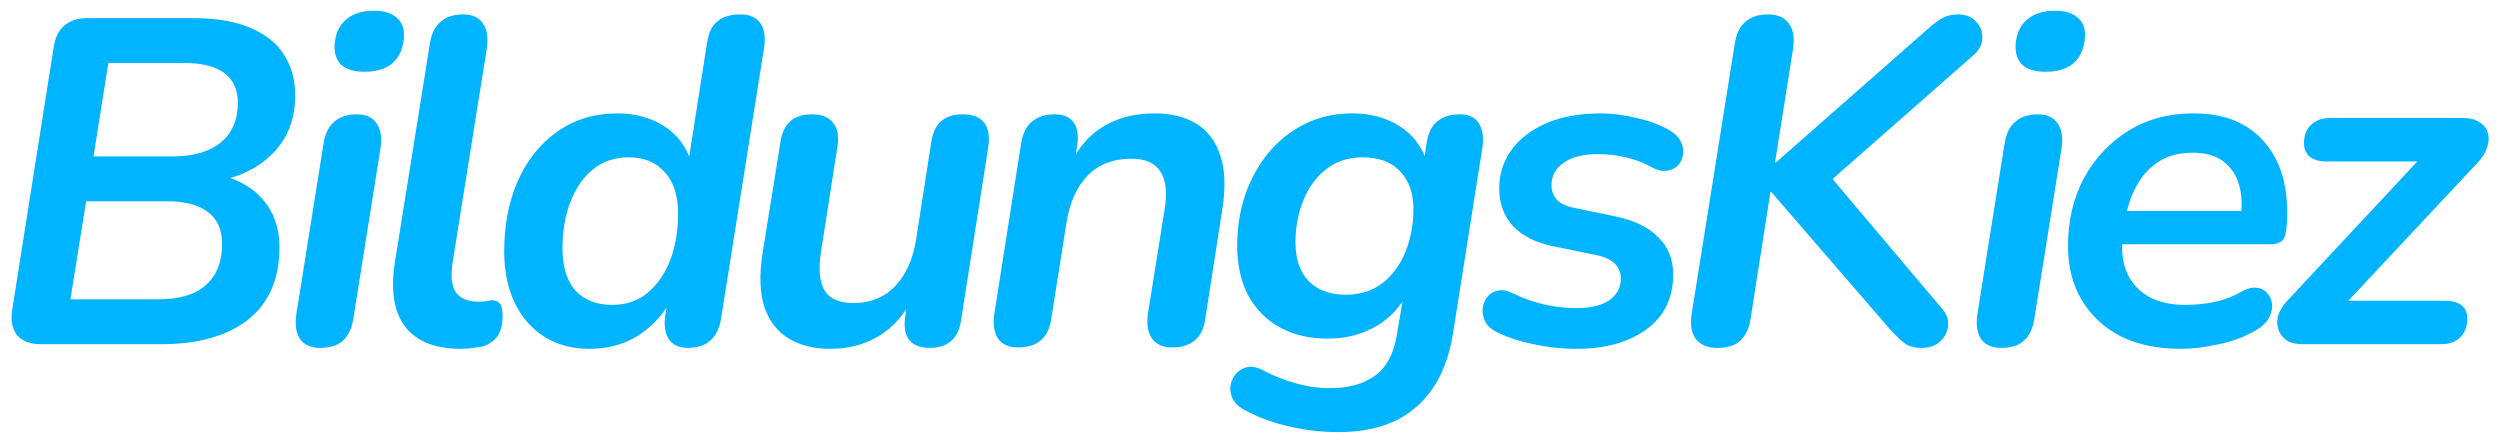 <svg width="227" height="40" viewBox="0 0 227 40" fill="none" xmlns="http://www.w3.org/2000/svg">
<path d="M3.704 31.254C2.752 31.254 2.038 30.988 1.562 30.456C1.114 29.896 0.96 29.14 1.1 28.188L4.88 4.248C5.02 3.38 5.342 2.736 5.846 2.316C6.378 1.868 7.078 1.644 7.946 1.644H17.48C19.664 1.644 21.442 1.952 22.814 2.568C24.186 3.156 25.194 3.982 25.838 5.046C26.482 6.082 26.804 7.286 26.804 8.658C26.804 10.786 26.132 12.536 24.788 13.908C23.444 15.28 21.68 16.134 19.496 16.47V15.798C21.344 16.134 22.786 16.89 23.822 18.066C24.858 19.242 25.376 20.698 25.376 22.434C25.376 25.318 24.424 27.516 22.52 29.028C20.616 30.512 17.984 31.254 14.624 31.254H3.704ZM6.392 27.18H14.372C16.304 27.18 17.746 26.746 18.698 25.878C19.678 25.01 20.168 23.764 20.168 22.14C20.168 20.852 19.734 19.886 18.866 19.242C18.026 18.598 16.794 18.276 15.17 18.276H7.82L6.392 27.18ZM8.492 14.202H15.674C17.55 14.202 19.006 13.782 20.042 12.942C21.078 12.102 21.596 10.884 21.596 9.288C21.596 8.14 21.19 7.258 20.378 6.642C19.594 6.026 18.348 5.718 16.64 5.718H9.836L8.492 14.202ZM29.05 31.59C28.238 31.59 27.636 31.324 27.244 30.792C26.88 30.232 26.768 29.476 26.908 28.524L29.386 12.984C29.526 12.116 29.848 11.472 30.352 11.052C30.856 10.604 31.542 10.38 32.41 10.38C33.222 10.38 33.81 10.646 34.174 11.178C34.566 11.71 34.692 12.466 34.552 13.446L32.074 28.986C31.934 29.854 31.612 30.512 31.108 30.96C30.632 31.38 29.946 31.59 29.05 31.59ZM33.082 6.516C32.13 6.516 31.416 6.292 30.94 5.844C30.492 5.368 30.31 4.71 30.394 3.87C30.506 2.918 30.87 2.204 31.486 1.728C32.102 1.224 32.928 0.972 33.964 0.972C34.916 0.972 35.63 1.21 36.106 1.686C36.582 2.134 36.764 2.778 36.652 3.618C36.54 4.57 36.176 5.298 35.56 5.802C34.972 6.278 34.146 6.516 33.082 6.516ZM41.855 31.674C39.531 31.674 37.851 31.016 36.815 29.7C35.779 28.356 35.457 26.41 35.849 23.862L39.041 3.912C39.181 3.044 39.503 2.4 40.007 1.98C40.511 1.532 41.197 1.308 42.065 1.308C42.877 1.308 43.465 1.574 43.829 2.106C44.221 2.638 44.347 3.394 44.207 4.374L41.099 23.82C40.903 25.052 41.001 25.962 41.393 26.55C41.813 27.11 42.485 27.39 43.409 27.39C43.717 27.39 43.969 27.376 44.165 27.348C44.361 27.292 44.543 27.264 44.711 27.264C44.991 27.264 45.215 27.362 45.383 27.558C45.551 27.754 45.635 28.132 45.635 28.692C45.635 29.504 45.467 30.134 45.131 30.582C44.795 31.002 44.389 31.282 43.913 31.422C43.661 31.506 43.339 31.562 42.947 31.59C42.555 31.646 42.191 31.674 41.855 31.674ZM53.508 31.674C51.968 31.674 50.61 31.31 49.434 30.582C48.286 29.854 47.39 28.832 46.746 27.516C46.102 26.172 45.78 24.604 45.78 22.812C45.78 20.46 46.186 18.346 46.998 16.47C47.838 14.566 49.028 13.068 50.568 11.976C52.136 10.856 53.984 10.296 56.112 10.296C57.68 10.296 59.066 10.674 60.27 11.43C61.474 12.186 62.314 13.306 62.79 14.79L62.496 14.748L64.218 3.786C64.358 2.918 64.68 2.288 65.184 1.896C65.688 1.504 66.374 1.308 67.242 1.308C68.054 1.308 68.642 1.56 69.006 2.064C69.398 2.568 69.524 3.31 69.384 4.29L65.478 28.902C65.338 29.77 65.016 30.442 64.512 30.918C64.008 31.366 63.322 31.59 62.454 31.59C61.642 31.59 61.054 31.31 60.69 30.75C60.354 30.162 60.27 29.392 60.438 28.44L60.816 26.13L60.858 27.39C60.102 28.706 59.094 29.756 57.834 30.54C56.574 31.296 55.132 31.674 53.508 31.674ZM55.566 27.684C56.854 27.684 57.932 27.32 58.8 26.592C59.696 25.836 60.382 24.842 60.858 23.61C61.334 22.35 61.572 20.95 61.572 19.41C61.572 17.758 61.166 16.498 60.354 15.63C59.57 14.734 58.478 14.286 57.078 14.286C55.818 14.286 54.74 14.65 53.844 15.378C52.948 16.106 52.262 17.1 51.786 18.36C51.31 19.592 51.072 20.992 51.072 22.56C51.072 24.212 51.464 25.486 52.248 26.382C53.06 27.25 54.166 27.684 55.566 27.684ZM75.374 31.674C73.918 31.674 72.672 31.366 71.636 30.75C70.6 30.134 69.858 29.182 69.41 27.894C68.99 26.606 68.934 24.968 69.242 22.98L70.88 12.816C71.02 11.976 71.328 11.36 71.804 10.968C72.28 10.576 72.924 10.38 73.736 10.38C74.604 10.38 75.234 10.632 75.626 11.136C76.046 11.612 76.186 12.326 76.046 13.278L74.534 22.938C74.31 24.478 74.422 25.626 74.87 26.382C75.346 27.138 76.214 27.516 77.474 27.516C79.042 27.516 80.316 26.998 81.296 25.962C82.276 24.926 82.906 23.512 83.186 21.72L84.572 12.816C84.712 11.976 85.02 11.36 85.496 10.968C85.972 10.576 86.616 10.38 87.428 10.38C88.324 10.38 88.968 10.632 89.36 11.136C89.752 11.64 89.878 12.368 89.738 13.32L87.26 29.112C87.008 30.764 86.056 31.59 84.404 31.59C83.592 31.59 82.99 31.366 82.598 30.918C82.206 30.47 82.066 29.784 82.178 28.86L82.598 25.836L82.892 26.97C82.164 28.51 81.142 29.686 79.826 30.498C78.538 31.282 77.054 31.674 75.374 31.674ZM92.43 31.548C91.618 31.548 91.016 31.282 90.624 30.75C90.26 30.19 90.148 29.434 90.288 28.482L92.724 12.984C92.864 12.116 93.186 11.472 93.69 11.052C94.222 10.604 94.908 10.38 95.748 10.38C96.532 10.38 97.106 10.618 97.47 11.094C97.834 11.57 97.946 12.284 97.806 13.236L97.386 15.924L97.218 14.874C97.918 13.39 98.912 12.256 100.2 11.472C101.516 10.688 103.056 10.296 104.82 10.296C106.332 10.296 107.592 10.604 108.6 11.22C109.636 11.836 110.364 12.788 110.784 14.076C111.232 15.336 111.302 16.96 110.994 18.948L109.44 28.944C109.328 29.812 109.006 30.47 108.474 30.918C107.97 31.338 107.284 31.548 106.416 31.548C105.604 31.548 105.002 31.282 104.61 30.75C104.218 30.19 104.092 29.434 104.232 28.482L105.744 19.032C105.996 17.492 105.87 16.344 105.366 15.588C104.89 14.804 104.008 14.412 102.72 14.412C101.068 14.412 99.738 14.93 98.73 15.966C97.75 17.002 97.12 18.416 96.84 20.208L95.454 28.944C95.202 30.68 94.194 31.548 92.43 31.548ZM121.534 39.234C119.854 39.234 118.258 39.038 116.746 38.646C115.262 38.282 113.96 37.778 112.84 37.134C112.364 36.854 112.042 36.504 111.874 36.084C111.706 35.692 111.664 35.3 111.748 34.908C111.832 34.516 112.014 34.166 112.294 33.858C112.574 33.578 112.924 33.396 113.344 33.312C113.764 33.256 114.226 33.368 114.73 33.648C115.626 34.124 116.578 34.502 117.586 34.782C118.622 35.09 119.686 35.244 120.778 35.244C122.458 35.244 123.816 34.866 124.852 34.11C125.888 33.354 126.546 32.136 126.826 30.456L127.498 26.466L127.834 26.508C127.162 27.88 126.182 28.93 124.894 29.658C123.606 30.386 122.164 30.75 120.568 30.75C118.916 30.75 117.474 30.414 116.242 29.742C115.01 29.07 114.044 28.104 113.344 26.844C112.672 25.556 112.336 24.044 112.336 22.308C112.336 20.712 112.574 19.186 113.05 17.73C113.554 16.274 114.254 15 115.15 13.908C116.074 12.788 117.18 11.906 118.468 11.262C119.756 10.618 121.198 10.296 122.794 10.296C124.418 10.296 125.832 10.674 127.036 11.43C128.268 12.186 129.122 13.306 129.598 14.79L129.094 15.966L129.556 12.9C129.696 12.032 130.018 11.402 130.522 11.01C131.026 10.59 131.698 10.38 132.538 10.38C133.35 10.38 133.924 10.646 134.26 11.178C134.624 11.71 134.736 12.466 134.596 13.446L131.95 30.162C131.502 33.102 130.41 35.342 128.674 36.882C126.938 38.45 124.558 39.234 121.534 39.234ZM122.206 26.76C123.522 26.76 124.628 26.41 125.524 25.71C126.448 24.982 127.148 24.03 127.624 22.854C128.1 21.65 128.338 20.362 128.338 18.99C128.338 17.534 127.932 16.386 127.12 15.546C126.336 14.706 125.202 14.286 123.718 14.286C122.43 14.286 121.324 14.65 120.4 15.378C119.504 16.078 118.818 17.016 118.342 18.192C117.866 19.368 117.628 20.642 117.628 22.014C117.628 23.498 118.02 24.66 118.804 25.5C119.616 26.34 120.75 26.76 122.206 26.76ZM143.102 31.674C141.786 31.674 140.498 31.534 139.238 31.254C138.006 31.002 136.928 30.652 136.004 30.204C135.472 29.952 135.094 29.63 134.87 29.238C134.674 28.818 134.59 28.412 134.618 28.02C134.674 27.6 134.814 27.25 135.038 26.97C135.29 26.662 135.612 26.466 136.004 26.382C136.424 26.298 136.886 26.382 137.39 26.634C138.286 27.082 139.224 27.418 140.204 27.642C141.184 27.866 142.15 27.978 143.102 27.978C144.418 27.978 145.426 27.74 146.126 27.264C146.826 26.76 147.176 26.102 147.176 25.29C147.176 24.73 146.98 24.268 146.588 23.904C146.196 23.54 145.622 23.288 144.866 23.148L141.002 22.35C139.462 22.042 138.258 21.44 137.39 20.544C136.55 19.62 136.13 18.472 136.13 17.1C136.13 15.84 136.48 14.706 137.18 13.698C137.908 12.662 138.958 11.836 140.33 11.22C141.73 10.604 143.41 10.296 145.37 10.296C146.378 10.296 147.456 10.436 148.604 10.716C149.78 10.968 150.788 11.346 151.628 11.85C152.104 12.13 152.44 12.48 152.636 12.9C152.832 13.292 152.888 13.684 152.804 14.076C152.748 14.44 152.594 14.762 152.342 15.042C152.09 15.294 151.754 15.448 151.334 15.504C150.914 15.56 150.452 15.448 149.948 15.168C149.248 14.776 148.478 14.482 147.638 14.286C146.798 14.09 145.958 13.992 145.118 13.992C143.746 13.992 142.696 14.258 141.968 14.79C141.24 15.294 140.876 15.966 140.876 16.806C140.876 17.31 141.03 17.744 141.338 18.108C141.674 18.472 142.192 18.724 142.892 18.864L146.756 19.662C148.436 20.026 149.71 20.656 150.578 21.552C151.474 22.42 151.922 23.54 151.922 24.912C151.922 27.068 151.11 28.734 149.486 29.91C147.89 31.086 145.762 31.674 143.102 31.674ZM155.924 31.59C155.056 31.59 154.412 31.324 153.992 30.792C153.572 30.232 153.446 29.448 153.614 28.44L157.52 3.954C157.66 3.058 157.982 2.4 158.486 1.98C158.99 1.532 159.676 1.308 160.544 1.308C161.412 1.308 162.042 1.588 162.434 2.148C162.826 2.68 162.952 3.436 162.812 4.416L161.174 14.748H161.258L175.118 2.568C175.594 2.148 176.014 1.84 176.378 1.644C176.77 1.42 177.232 1.308 177.764 1.308C178.464 1.308 179.01 1.518 179.402 1.938C179.822 2.358 180.018 2.862 179.99 3.45C179.99 4.038 179.71 4.57 179.15 5.046L165.29 17.226L165.122 14.748L176.294 27.978C176.742 28.482 176.938 29.014 176.882 29.574C176.826 30.134 176.588 30.61 176.168 31.002C175.748 31.394 175.188 31.59 174.488 31.59C173.844 31.59 173.326 31.45 172.934 31.17C172.57 30.89 172.108 30.442 171.548 29.826L160.838 17.436H160.754L158.948 28.986C158.808 29.854 158.486 30.512 157.982 30.96C157.506 31.38 156.82 31.59 155.924 31.59ZM181.689 31.59C180.877 31.59 180.275 31.324 179.883 30.792C179.519 30.232 179.407 29.476 179.547 28.524L182.025 12.984C182.165 12.116 182.487 11.472 182.991 11.052C183.495 10.604 184.181 10.38 185.049 10.38C185.861 10.38 186.449 10.646 186.813 11.178C187.205 11.71 187.331 12.466 187.191 13.446L184.713 28.986C184.573 29.854 184.251 30.512 183.747 30.96C183.271 31.38 182.585 31.59 181.689 31.59ZM185.721 6.516C184.769 6.516 184.055 6.292 183.579 5.844C183.131 5.368 182.949 4.71 183.033 3.87C183.145 2.918 183.509 2.204 184.125 1.728C184.741 1.224 185.567 0.972 186.603 0.972C187.555 0.972 188.269 1.21 188.745 1.686C189.221 2.134 189.403 2.778 189.291 3.618C189.179 4.57 188.815 5.298 188.199 5.802C187.611 6.278 186.785 6.516 185.721 6.516ZM197.98 31.674C195.908 31.674 194.102 31.296 192.562 30.54C191.05 29.756 189.874 28.664 189.034 27.264C188.194 25.864 187.774 24.226 187.774 22.35C187.774 20.054 188.25 18.01 189.202 16.218C190.182 14.398 191.526 12.956 193.234 11.892C194.942 10.828 196.902 10.296 199.114 10.296C200.822 10.296 202.25 10.59 203.398 11.178C204.546 11.766 205.456 12.564 206.128 13.572C206.8 14.552 207.248 15.672 207.472 16.932C207.696 18.192 207.738 19.48 207.598 20.796C207.542 21.384 207.388 21.762 207.136 21.93C206.884 22.098 206.534 22.182 206.086 22.182H191.974L192.394 19.158H204.154L203.44 19.788C203.608 18.668 203.566 17.674 203.314 16.806C203.062 15.91 202.586 15.196 201.886 14.664C201.214 14.132 200.276 13.866 199.072 13.866C197.84 13.866 196.804 14.146 195.964 14.706C195.124 15.266 194.466 15.994 193.99 16.89C193.514 17.758 193.192 18.696 193.024 19.704L192.814 21.006C192.478 23.05 192.814 24.674 193.822 25.878C194.83 27.082 196.37 27.684 198.442 27.684C199.282 27.684 200.15 27.6 201.046 27.432C201.942 27.236 202.754 26.928 203.482 26.508C204.014 26.2 204.476 26.074 204.868 26.13C205.288 26.158 205.61 26.312 205.834 26.592C206.086 26.844 206.24 27.166 206.296 27.558C206.352 27.922 206.282 28.314 206.086 28.734C205.918 29.126 205.61 29.476 205.162 29.784C204.182 30.428 203.02 30.904 201.676 31.212C200.332 31.52 199.1 31.674 197.98 31.674ZM209.074 31.254C208.486 31.254 208.01 31.142 207.646 30.918C207.282 30.666 207.03 30.344 206.89 29.952C206.75 29.56 206.736 29.14 206.848 28.692C206.988 28.216 207.268 27.754 207.688 27.306L220.666 13.404L220.834 14.664H211.3C210.628 14.664 210.11 14.524 209.746 14.244C209.382 13.936 209.2 13.53 209.2 13.026C209.2 12.298 209.41 11.738 209.83 11.346C210.278 10.926 210.852 10.716 211.552 10.716H223.69C224.278 10.716 224.754 10.842 225.118 11.094C225.51 11.318 225.762 11.626 225.874 12.018C226.014 12.41 226 12.858 225.832 13.362C225.692 13.838 225.398 14.314 224.95 14.79L211.93 28.692L211.762 27.306H221.926C223.326 27.306 224.026 27.852 224.026 28.944C224.026 29.644 223.816 30.204 223.396 30.624C222.976 31.044 222.402 31.254 221.674 31.254H209.074Z" fill="#00B4FF"/>
</svg>
